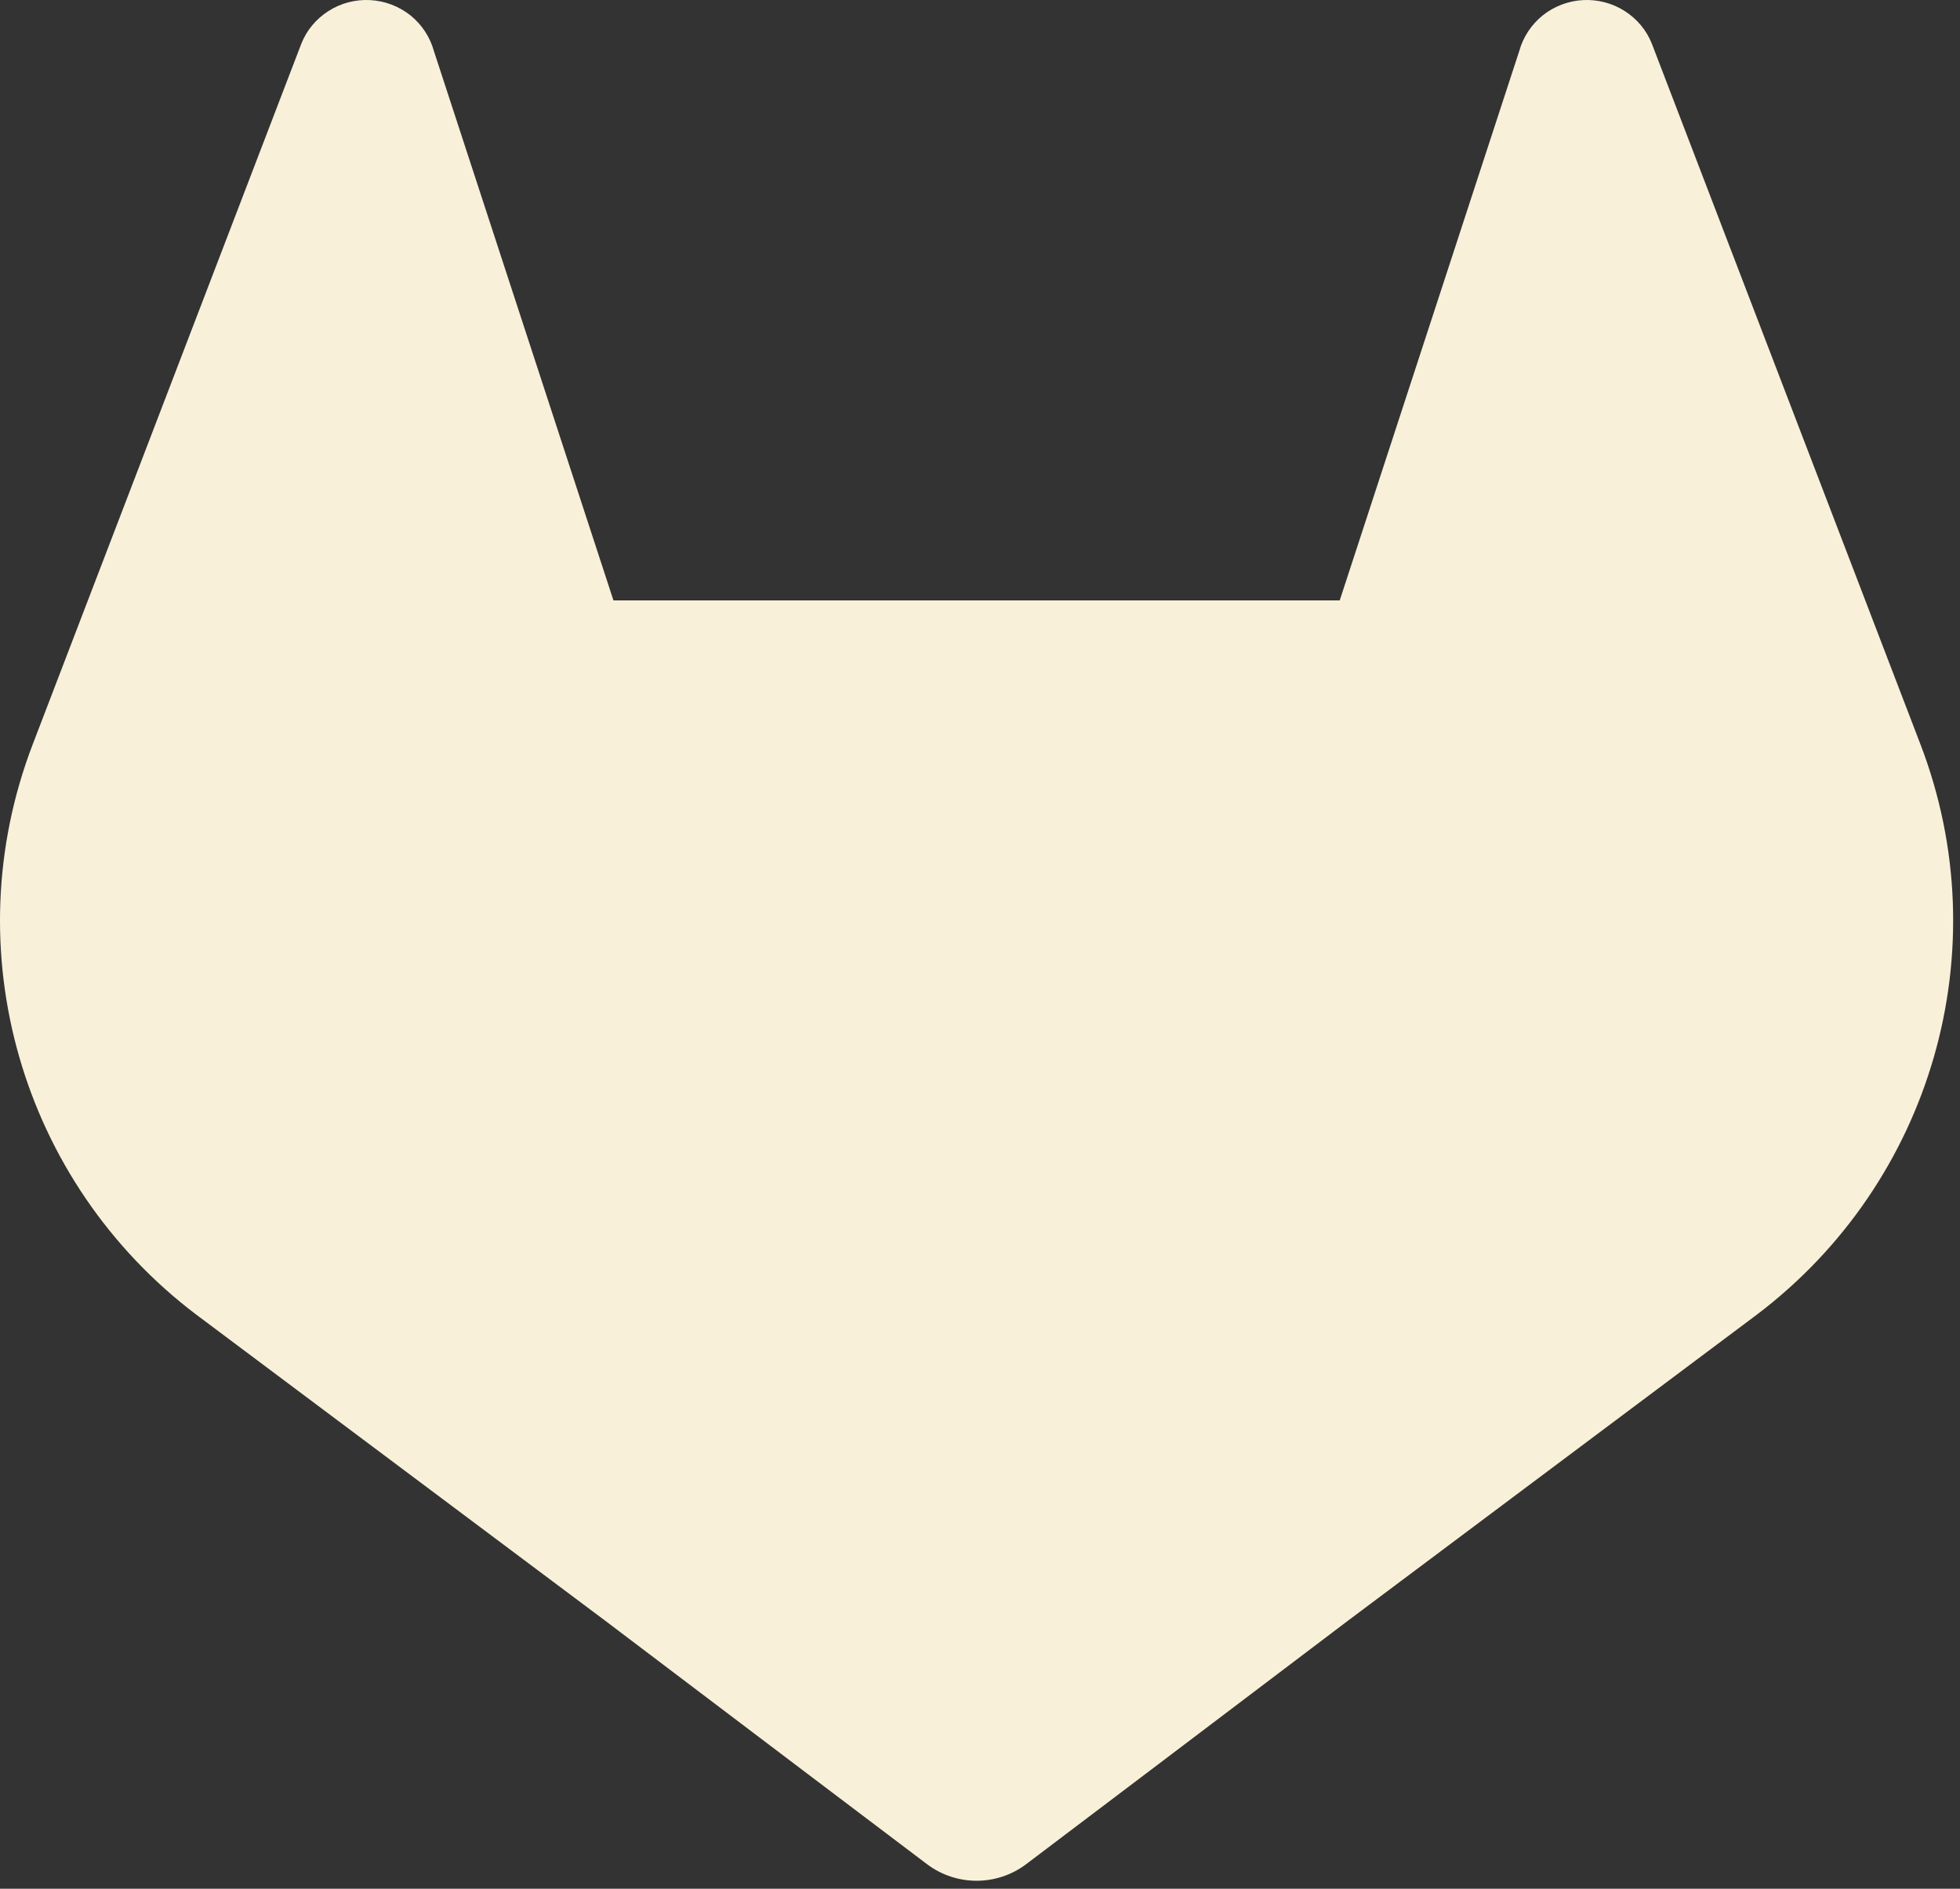 <svg width="83" height="80" viewBox="0 0 83 80" fill="none" xmlns="http://www.w3.org/2000/svg">
<rect x="0" y="0" width="83" height="80" fill="#333333" stroke="none"/>
<path d="M81.327 31.532L81.213 31.235L69.955 1.862C69.73 1.286 69.325 0.801 68.799 0.466C68.274 0.13 67.658 -0.029 67.034 0.004C66.413 0.037 65.817 0.264 65.33 0.651C64.847 1.042 64.498 1.57 64.334 2.167L56.733 25.432H25.978L18.376 2.167C18.212 1.57 17.864 1.042 17.381 0.651C16.894 0.264 16.298 0.037 15.677 0.004C15.053 -0.029 14.437 0.13 13.912 0.466C13.385 0.801 12.981 1.286 12.756 1.862L1.497 31.237L1.384 31.532C-1.952 40.234 0.891 50.071 8.319 55.69C8.333 55.699 8.346 55.709 8.36 55.719L8.459 55.794L25.608 68.633L34.09 75.054L39.252 78.957C40.496 79.898 42.215 79.898 43.459 78.957L48.62 75.054L57.101 68.633L74.351 55.719C74.367 55.707 74.381 55.697 74.397 55.684C81.82 50.066 84.661 40.232 81.327 31.532Z" fill="#F9F0D9"/>
</svg>
